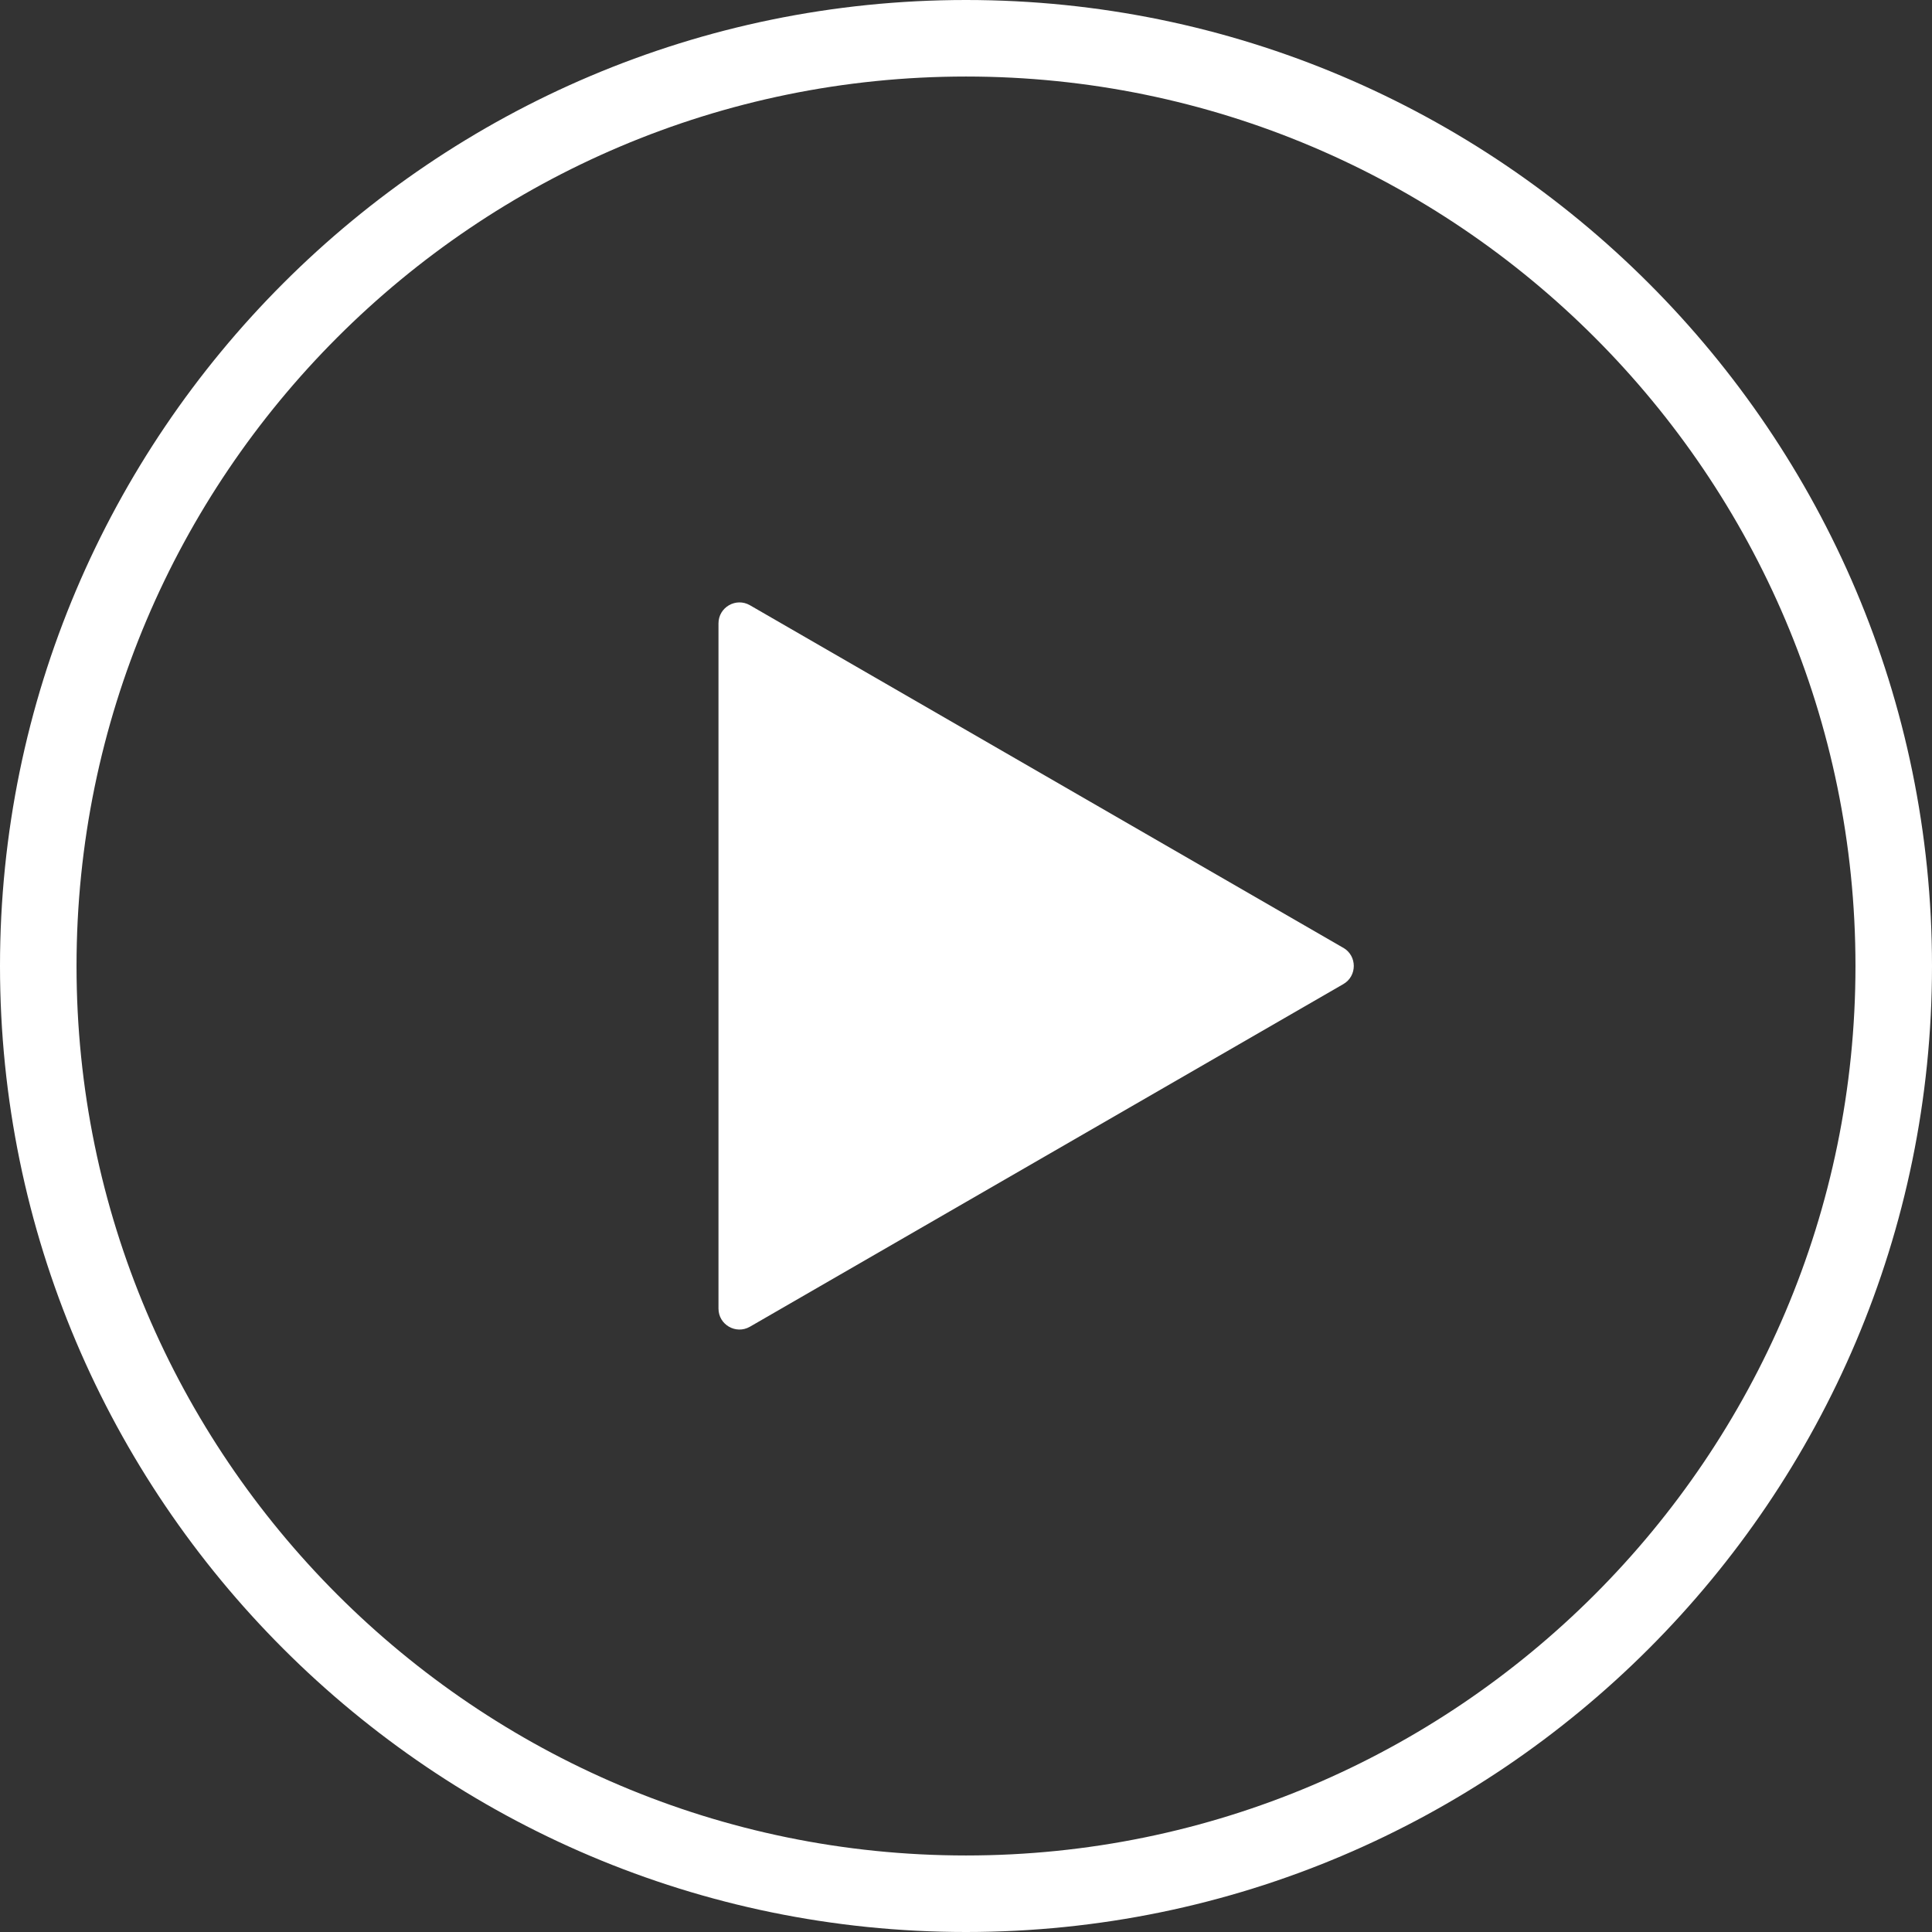 <?xml version="1.0" encoding="UTF-8"?>
<svg id="Layer_2" xmlns="http://www.w3.org/2000/svg" viewBox="0 0 353.44 353.44">
  <rect x="0" y="0" width="353.44" height="353.44" fill="#333333" stroke="none"/>
  <defs>
    <style>
      .cls-1 {
        fill: #fff;
      }
    </style>
  </defs>
  <g id="Layer_1-2" data-name="Layer_1">
    <g>
      <path class="cls-1" d="M176.72,0C79.28,0,0,79.28,0,176.72s79.28,176.72,176.72,176.72,176.72-79.28,176.72-176.72S274.16,0,176.72,0ZM176.72,339.44c-89.72,0-162.72-73-162.72-162.72S87,14,176.72,14s162.72,73,162.72,162.72-73,162.72-162.72,162.72Z"/>
      <path class="cls-1" d="M245.75,173.4l-108.56-62.68c-2.55-1.47-5.75.37-5.75,3.32v125.35c0,2.95,3.19,4.79,5.75,3.32l108.56-62.68c2.55-1.47,2.55-5.16,0-6.64Z"/>
    </g>
  </g>
</svg>